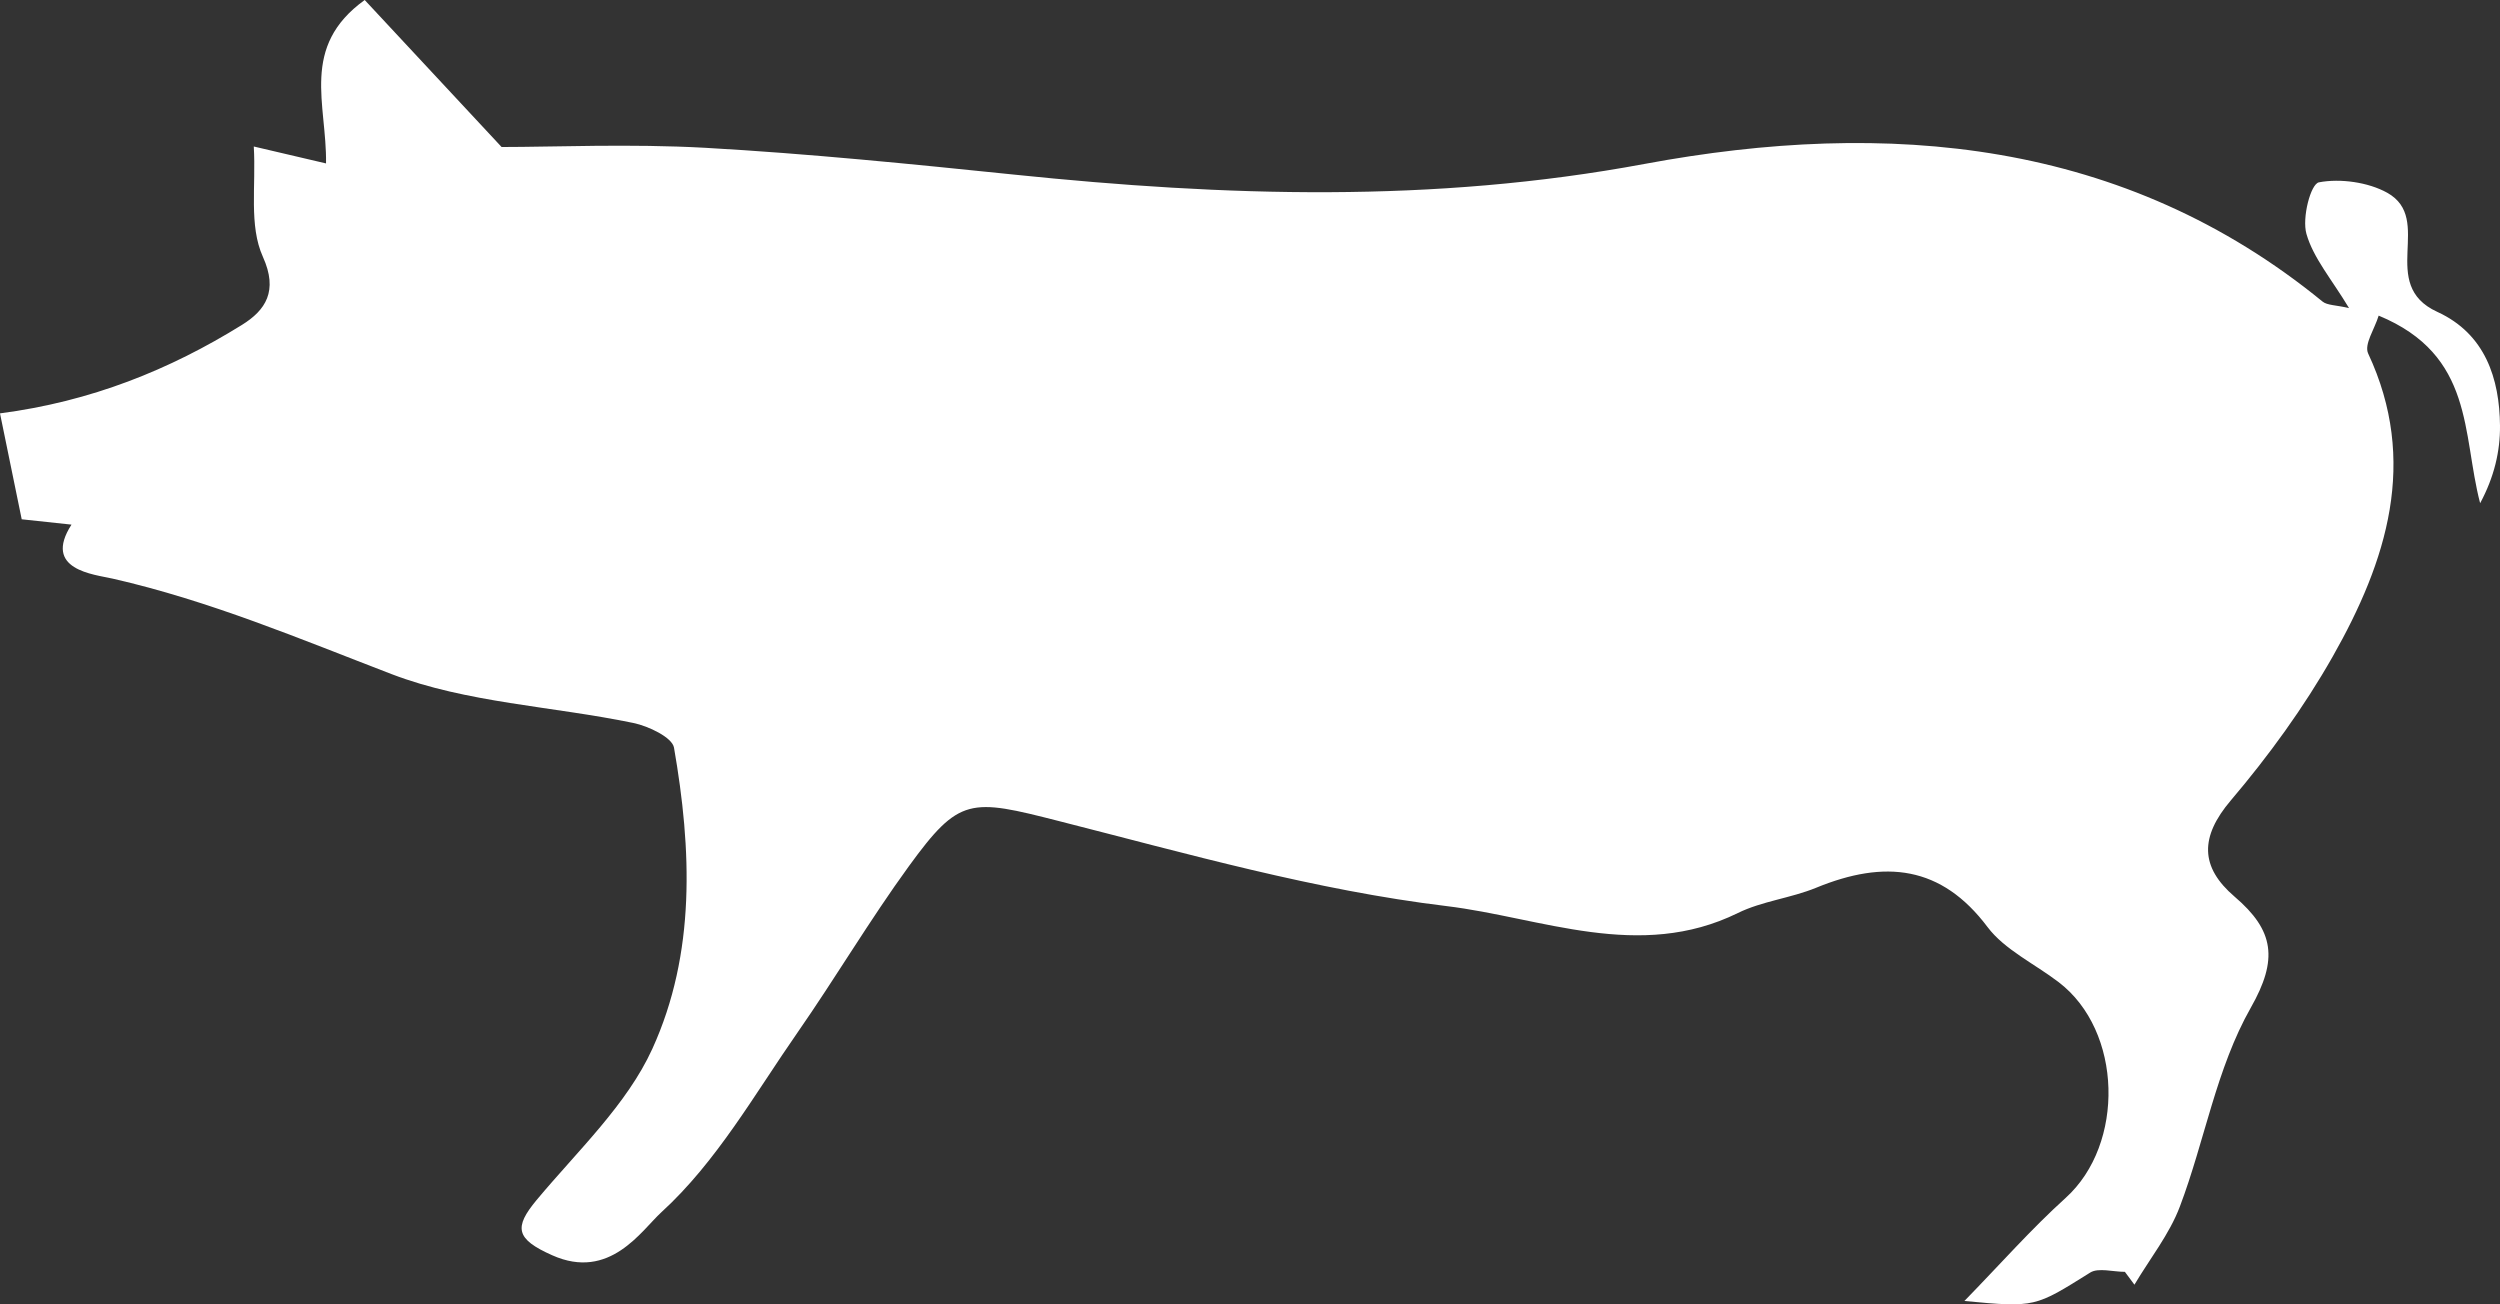 <?xml version="1.0" encoding="UTF-8"?>
<svg width="92px" height="48px" viewBox="0 0 92 48" version="1.1" xmlns="http://www.w3.org/2000/svg" xmlns:xlink="http://www.w3.org/1999/xlink">
    <rect x="0" y="0" width="92" height="48" fill="#333333" stroke="none"/>
    <!-- Generator: Sketch 49.1 (51147) - http://www.bohemiancoding.com/sketch -->
    <title>ico-suino</title>
    <desc>Created with Sketch.</desc>
    <defs></defs>
    <g id="Prodotti---Carne-porzionata" stroke="none" stroke-width="1" fill="none" fill-rule="evenodd">
        <g id="web-prodotti-porzionati-SceltaAnimale" transform="translate(-699, -418)" fill="#FFFFFF">
            <path d="M710.998,424.014 C711.031,421.836 710.031,419.723 712.421,418 C713.934,419.626 715.458,421.262 717.459,423.41 C719.38,423.41 722.175,423.285 724.954,423.439 C728.754,423.654 732.547,424.037 736.334,424.427 C744.081,425.227 751.743,425.48 759.512,424.034 C768.485,422.364 777.169,423.132 784.469,429.097 C784.643,429.239 784.965,429.225 785.444,429.337 C784.81,428.282 784.13,427.497 783.877,426.608 C783.708,426.018 784.033,424.767 784.336,424.71 C785.125,424.56 786.155,424.706 786.851,425.094 C788.587,426.066 786.486,428.466 788.691,429.476 C790.465,430.288 790.982,431.94 791,433.661 C791.008,434.607 790.788,435.553 790.269,436.518 C789.599,433.96 790.06,431.073 786.535,429.615 C786.385,430.113 785.991,430.672 786.149,431.011 C788.002,434.973 786.84,438.644 784.841,442.166 C783.784,444.027 782.496,445.805 781.092,447.458 C779.955,448.798 779.956,449.904 781.234,450.998 C782.694,452.245 782.841,453.303 781.829,455.084 C780.556,457.327 780.138,459.973 779.219,462.401 C778.836,463.417 778.115,464.321 777.547,465.277 C777.43,465.119 777.314,464.962 777.196,464.804 C776.766,464.804 776.219,464.645 775.922,464.829 C773.888,466.101 773.905,466.125 771.29,465.876 C772.622,464.509 773.747,463.23 775.016,462.083 C777.204,460.104 777.113,455.937 774.757,454.142 C773.877,453.47 772.768,452.948 772.142,452.116 C770.44,449.851 768.365,449.629 765.83,450.671 C764.906,451.05 763.84,451.163 762.954,451.599 C759.324,453.383 755.716,451.764 752.223,451.343 C747.406,450.76 742.683,449.415 737.974,448.217 C734.698,447.38 734.307,447.32 732.447,449.876 C731.001,451.865 729.753,453.977 728.351,455.994 C726.768,458.268 725.378,460.747 723.339,462.61 C722.605,463.28 721.441,465.141 719.322,464.194 C717.972,463.594 717.909,463.17 718.746,462.162 C720.25,460.359 722.073,458.646 723.005,456.599 C724.61,453.079 724.454,449.256 723.803,445.513 C723.738,445.138 722.868,444.721 722.305,444.605 C719.337,443.989 716.165,443.864 713.409,442.807 C710.028,441.509 706.733,440.112 703.152,439.295 C702.455,439.136 700.559,438.974 701.631,437.306 C700.996,437.236 700.435,437.176 699.799,437.11 C699.525,435.77 699.26,434.473 699,433.212 C702.351,432.776 705.245,431.606 707.901,429.958 C708.772,429.418 709.244,428.712 708.675,427.452 C708.154,426.299 708.426,424.841 708.339,423.391 C709.364,423.631 710.087,423.8 710.998,424.014" id="ico-suino"></path>
        </g>
    </g>
</svg>